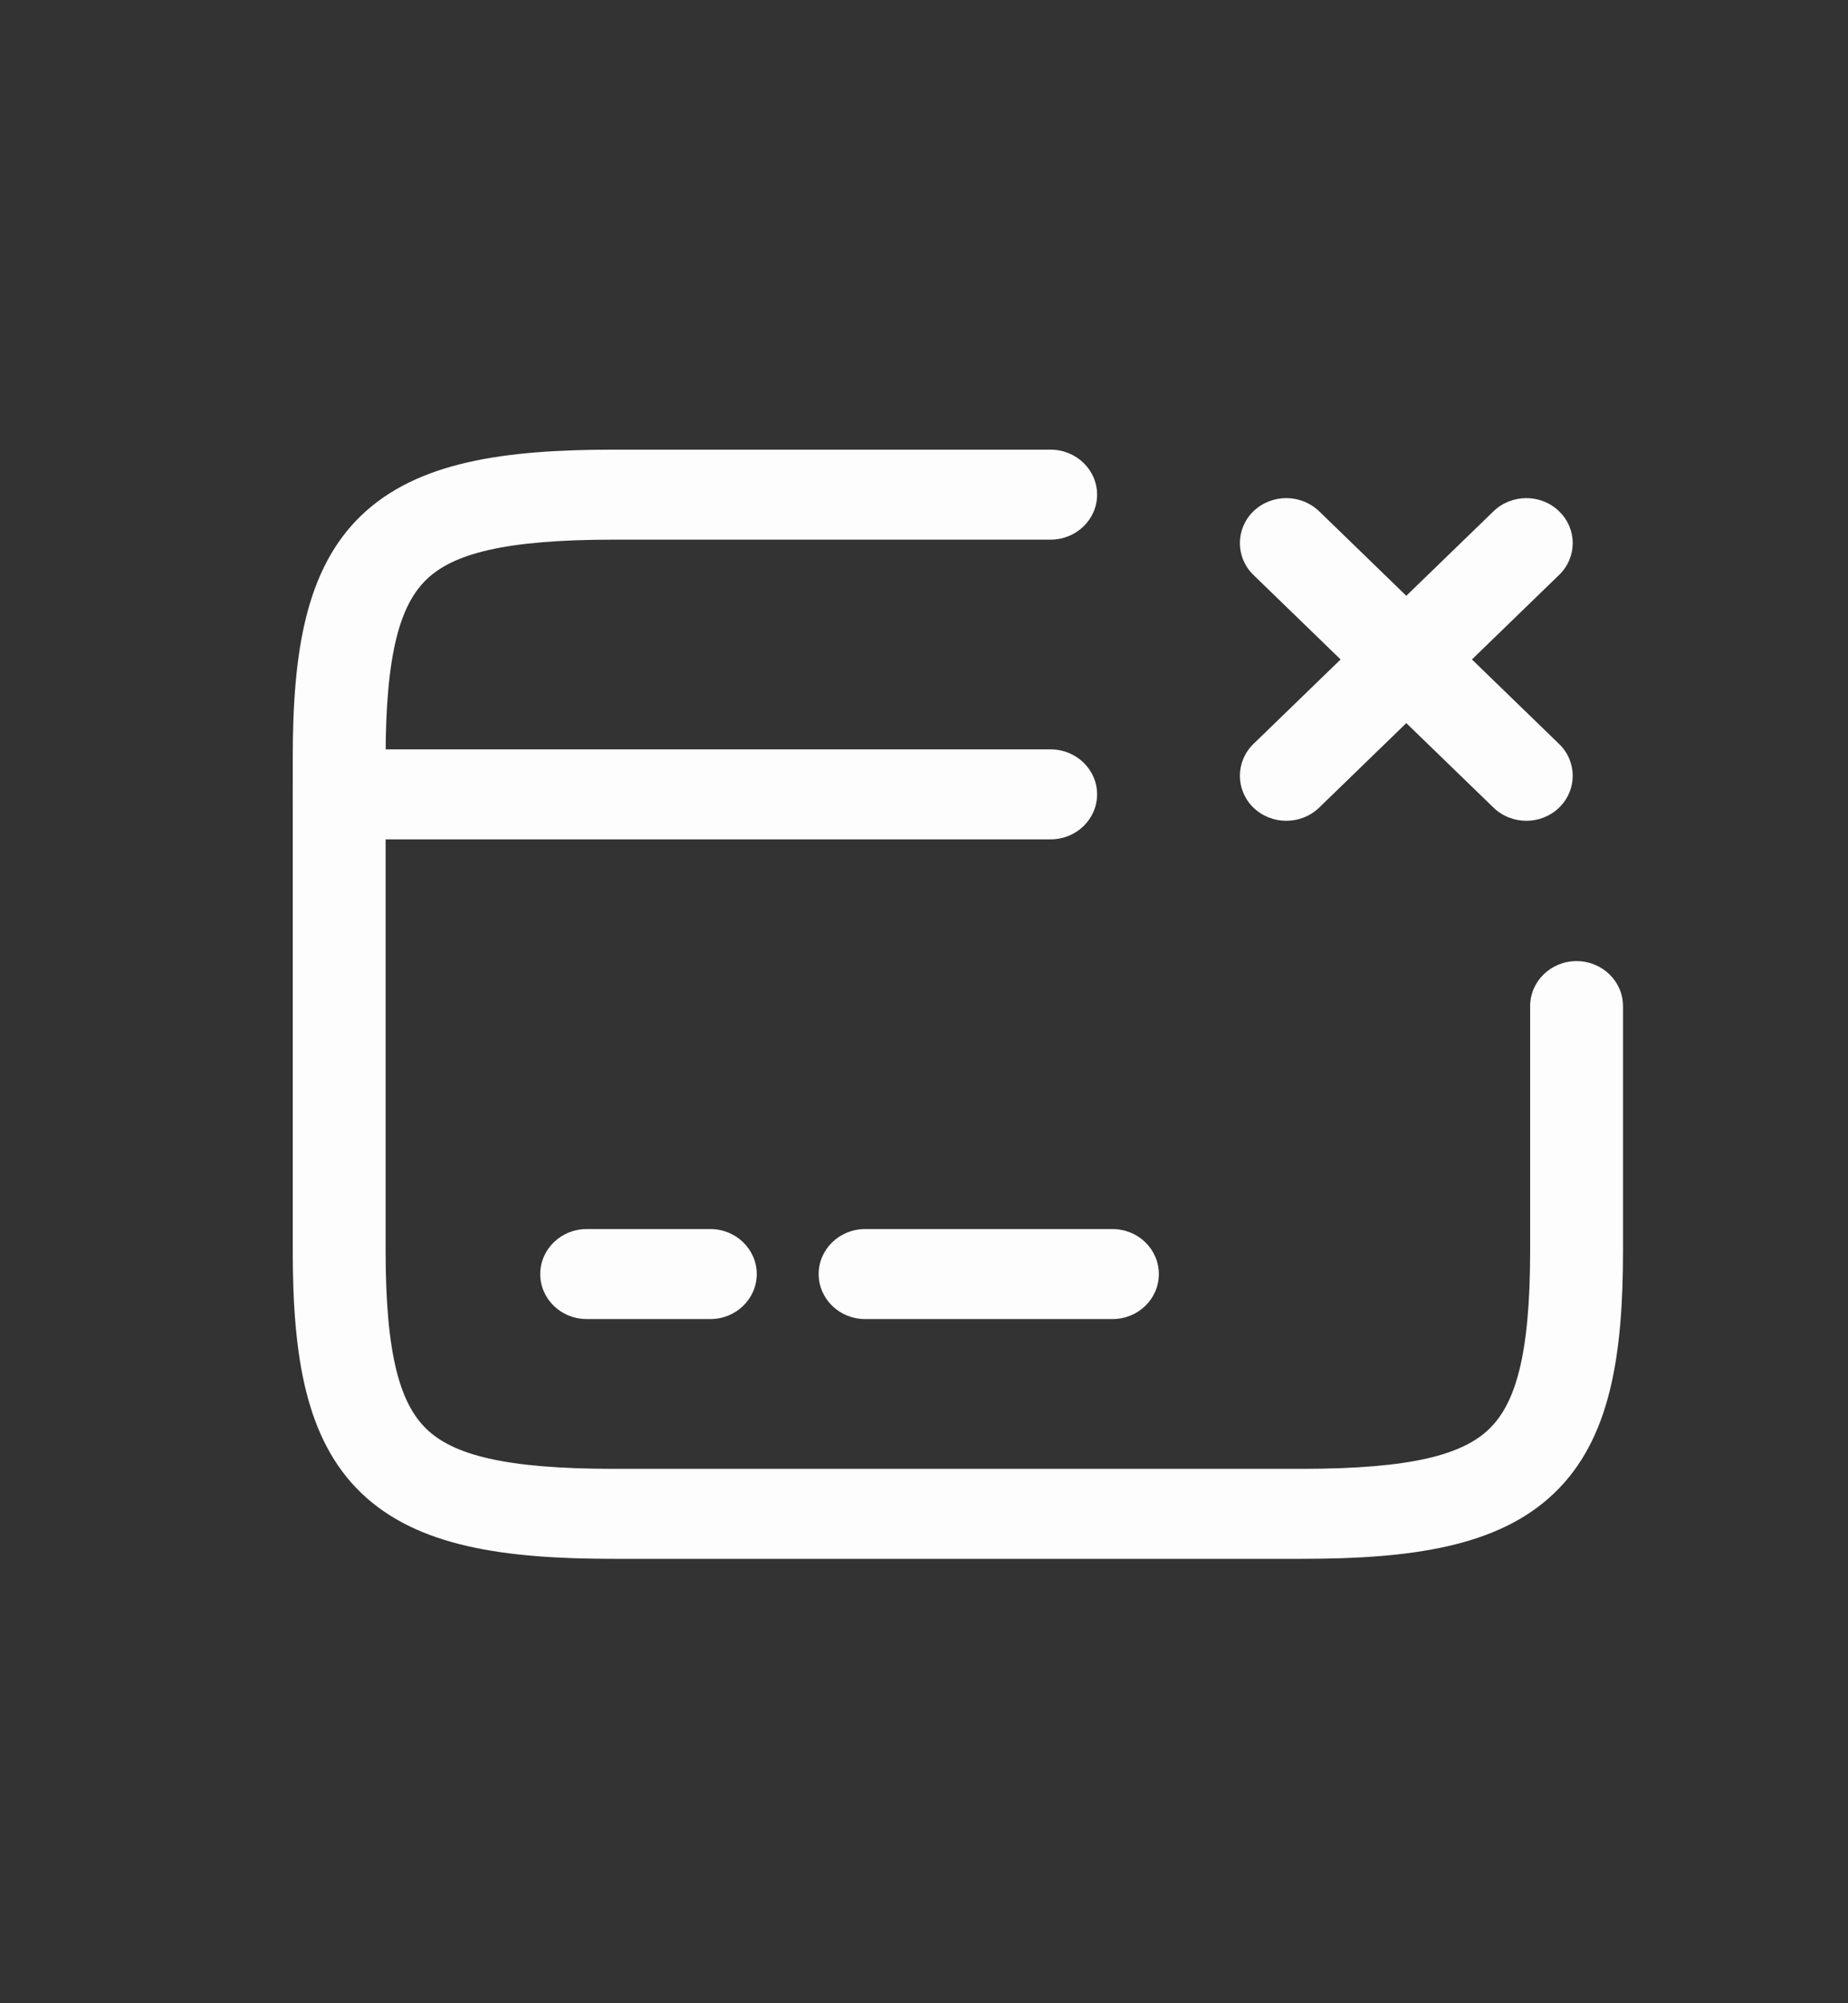 <svg width="12" height="13" viewBox="0 0 12 13" fill="none" xmlns="http://www.w3.org/2000/svg">
<rect x="0" y="0" width="12" height="13" fill="#333333" stroke="none"/>
<path fill-rule="evenodd" clip-rule="evenodd" d="M1.901 5.155C1.901 4.994 2.036 4.863 2.202 4.863H6.822C6.989 4.863 7.124 4.994 7.124 5.155C7.124 5.316 6.989 5.447 6.822 5.447H2.202C2.036 5.447 1.901 5.316 1.901 5.155Z" fill="#FDFDFD"/>
<path fill-rule="evenodd" clip-rule="evenodd" d="M3.508 8.268C3.508 8.107 3.643 7.976 3.809 7.976H4.613C4.779 7.976 4.914 8.107 4.914 8.268C4.914 8.429 4.779 8.56 4.613 8.56H3.809C3.643 8.56 3.508 8.429 3.508 8.268Z" fill="#FDFDFD"/>
<path fill-rule="evenodd" clip-rule="evenodd" d="M5.316 8.268C5.316 8.107 5.451 7.976 5.617 7.976H7.224C7.391 7.976 7.525 8.107 7.525 8.268C7.525 8.429 7.391 8.56 7.224 8.56H5.617C5.451 8.56 5.316 8.429 5.316 8.268Z" fill="#FDFDFD"/>
<path fill-rule="evenodd" clip-rule="evenodd" d="M2.771 3.759C2.6 3.923 2.504 4.234 2.504 4.918V8.116C2.504 8.8 2.6 9.111 2.771 9.275C2.943 9.439 3.27 9.532 3.986 9.532H8.453C9.169 9.532 9.496 9.439 9.668 9.275C9.839 9.111 9.936 8.8 9.936 8.116V6.529C9.936 6.368 10.071 6.237 10.237 6.237C10.404 6.237 10.539 6.368 10.539 6.529V8.116C10.539 8.797 10.457 9.341 10.092 9.69C9.729 10.038 9.164 10.116 8.453 10.116H3.986C3.275 10.116 2.711 10.038 2.347 9.69C1.983 9.341 1.901 8.797 1.901 8.116V4.918C1.901 4.237 1.983 3.693 2.347 3.344C2.711 2.996 3.275 2.918 3.986 2.918H6.822C6.989 2.918 7.124 3.049 7.124 3.21C7.124 3.371 6.989 3.502 6.822 3.502H3.986C3.27 3.502 2.943 3.595 2.771 3.759Z" fill="#FDFDFD"/>
<path fill-rule="evenodd" clip-rule="evenodd" d="M10.124 3.318C10.242 3.432 10.242 3.617 10.124 3.731L8.566 5.241C8.448 5.355 8.257 5.355 8.139 5.241C8.022 5.127 8.022 4.942 8.139 4.828L9.698 3.318C9.816 3.204 10.007 3.204 10.124 3.318Z" fill="#FDFDFD"/>
<path fill-rule="evenodd" clip-rule="evenodd" d="M8.139 3.318C8.257 3.204 8.448 3.204 8.566 3.318L10.124 4.828C10.242 4.942 10.242 5.127 10.124 5.241C10.007 5.355 9.816 5.355 9.698 5.241L8.139 3.731C8.022 3.617 8.022 3.432 8.139 3.318Z" fill="#FDFDFD"/>
</svg>
